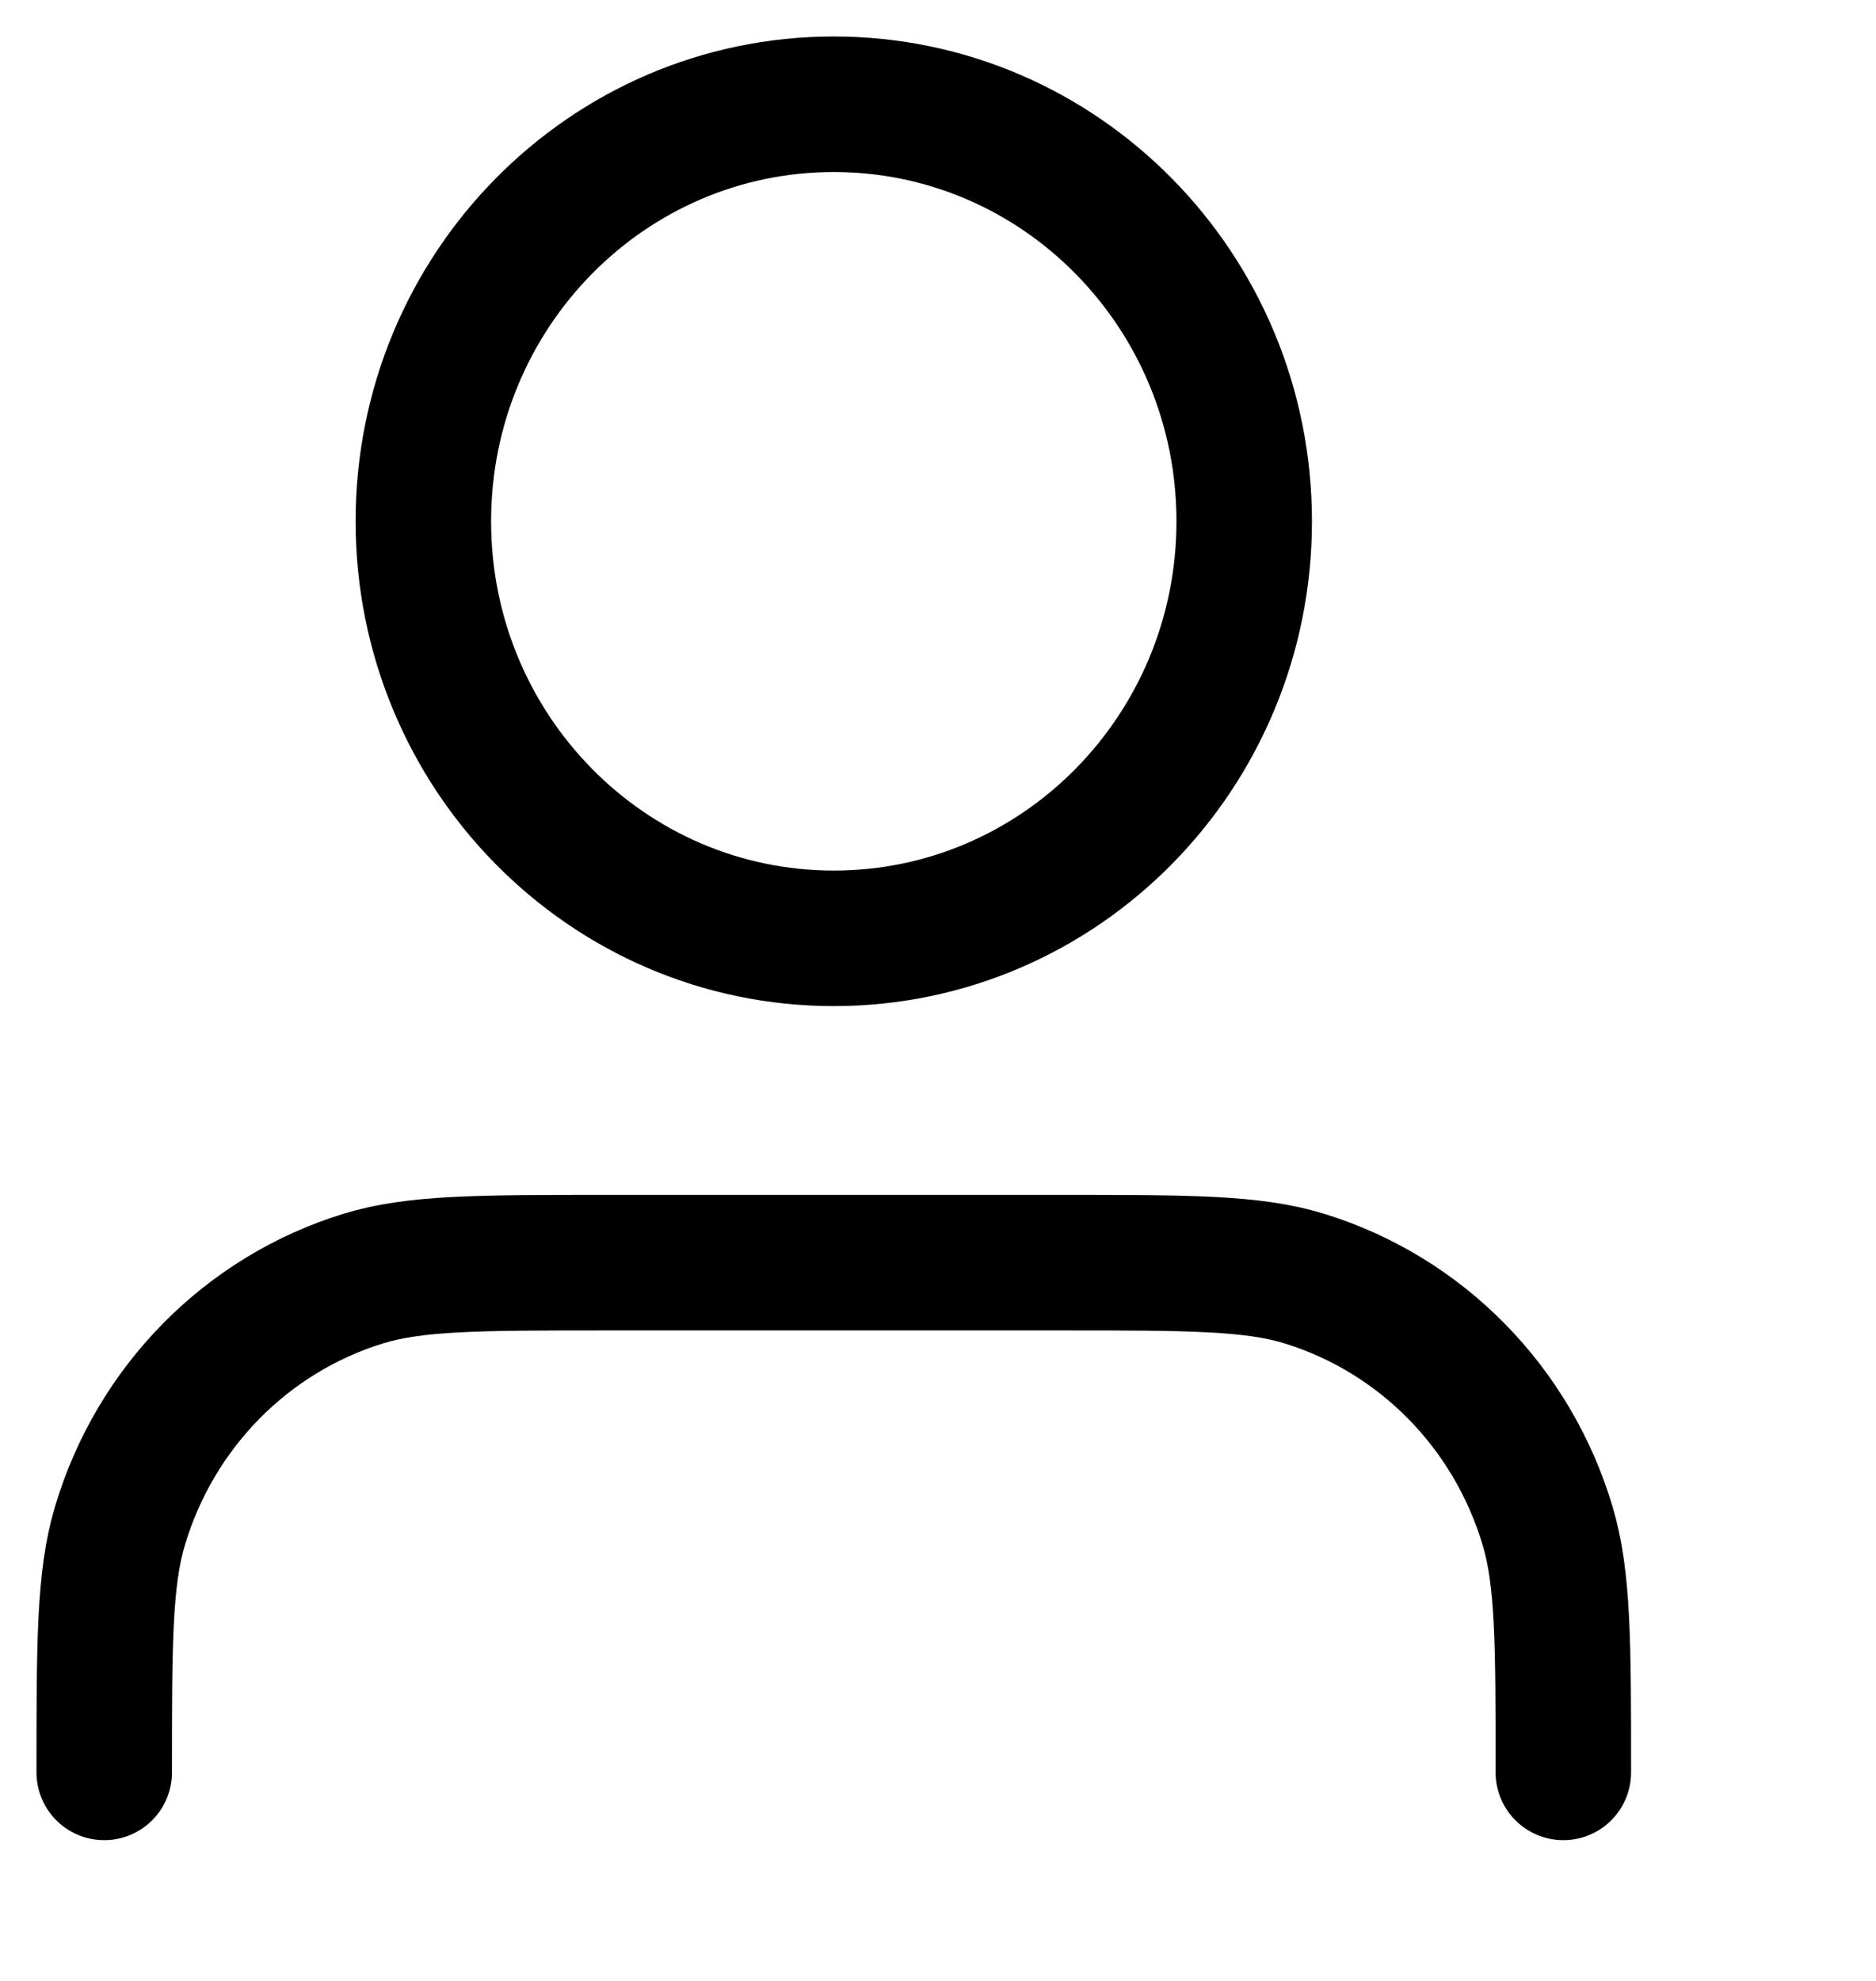 <svg width="18" height="19" viewBox="0 0 18 19" fill="none" xmlns="http://www.w3.org/2000/svg">
<path d="M15 17C15 15.759 15 15.139 14.849 14.635C14.51 13.498 13.635 12.609 12.516 12.264C12.019 12.111 11.409 12.111 10.188 12.111H5.812C4.591 12.111 3.981 12.111 3.484 12.264C2.365 12.609 1.49 13.498 1.151 14.635C1 15.139 1 15.759 1 17M11.938 5C11.938 7.209 10.175 9 8 9C5.825 9 4.062 7.209 4.062 5C4.062 2.791 5.825 1 8 1C10.175 1 11.938 2.791 11.938 5Z" stroke="black" stroke-width="1.3" stroke-linecap="round" stroke-linejoin="round"/>
</svg>
